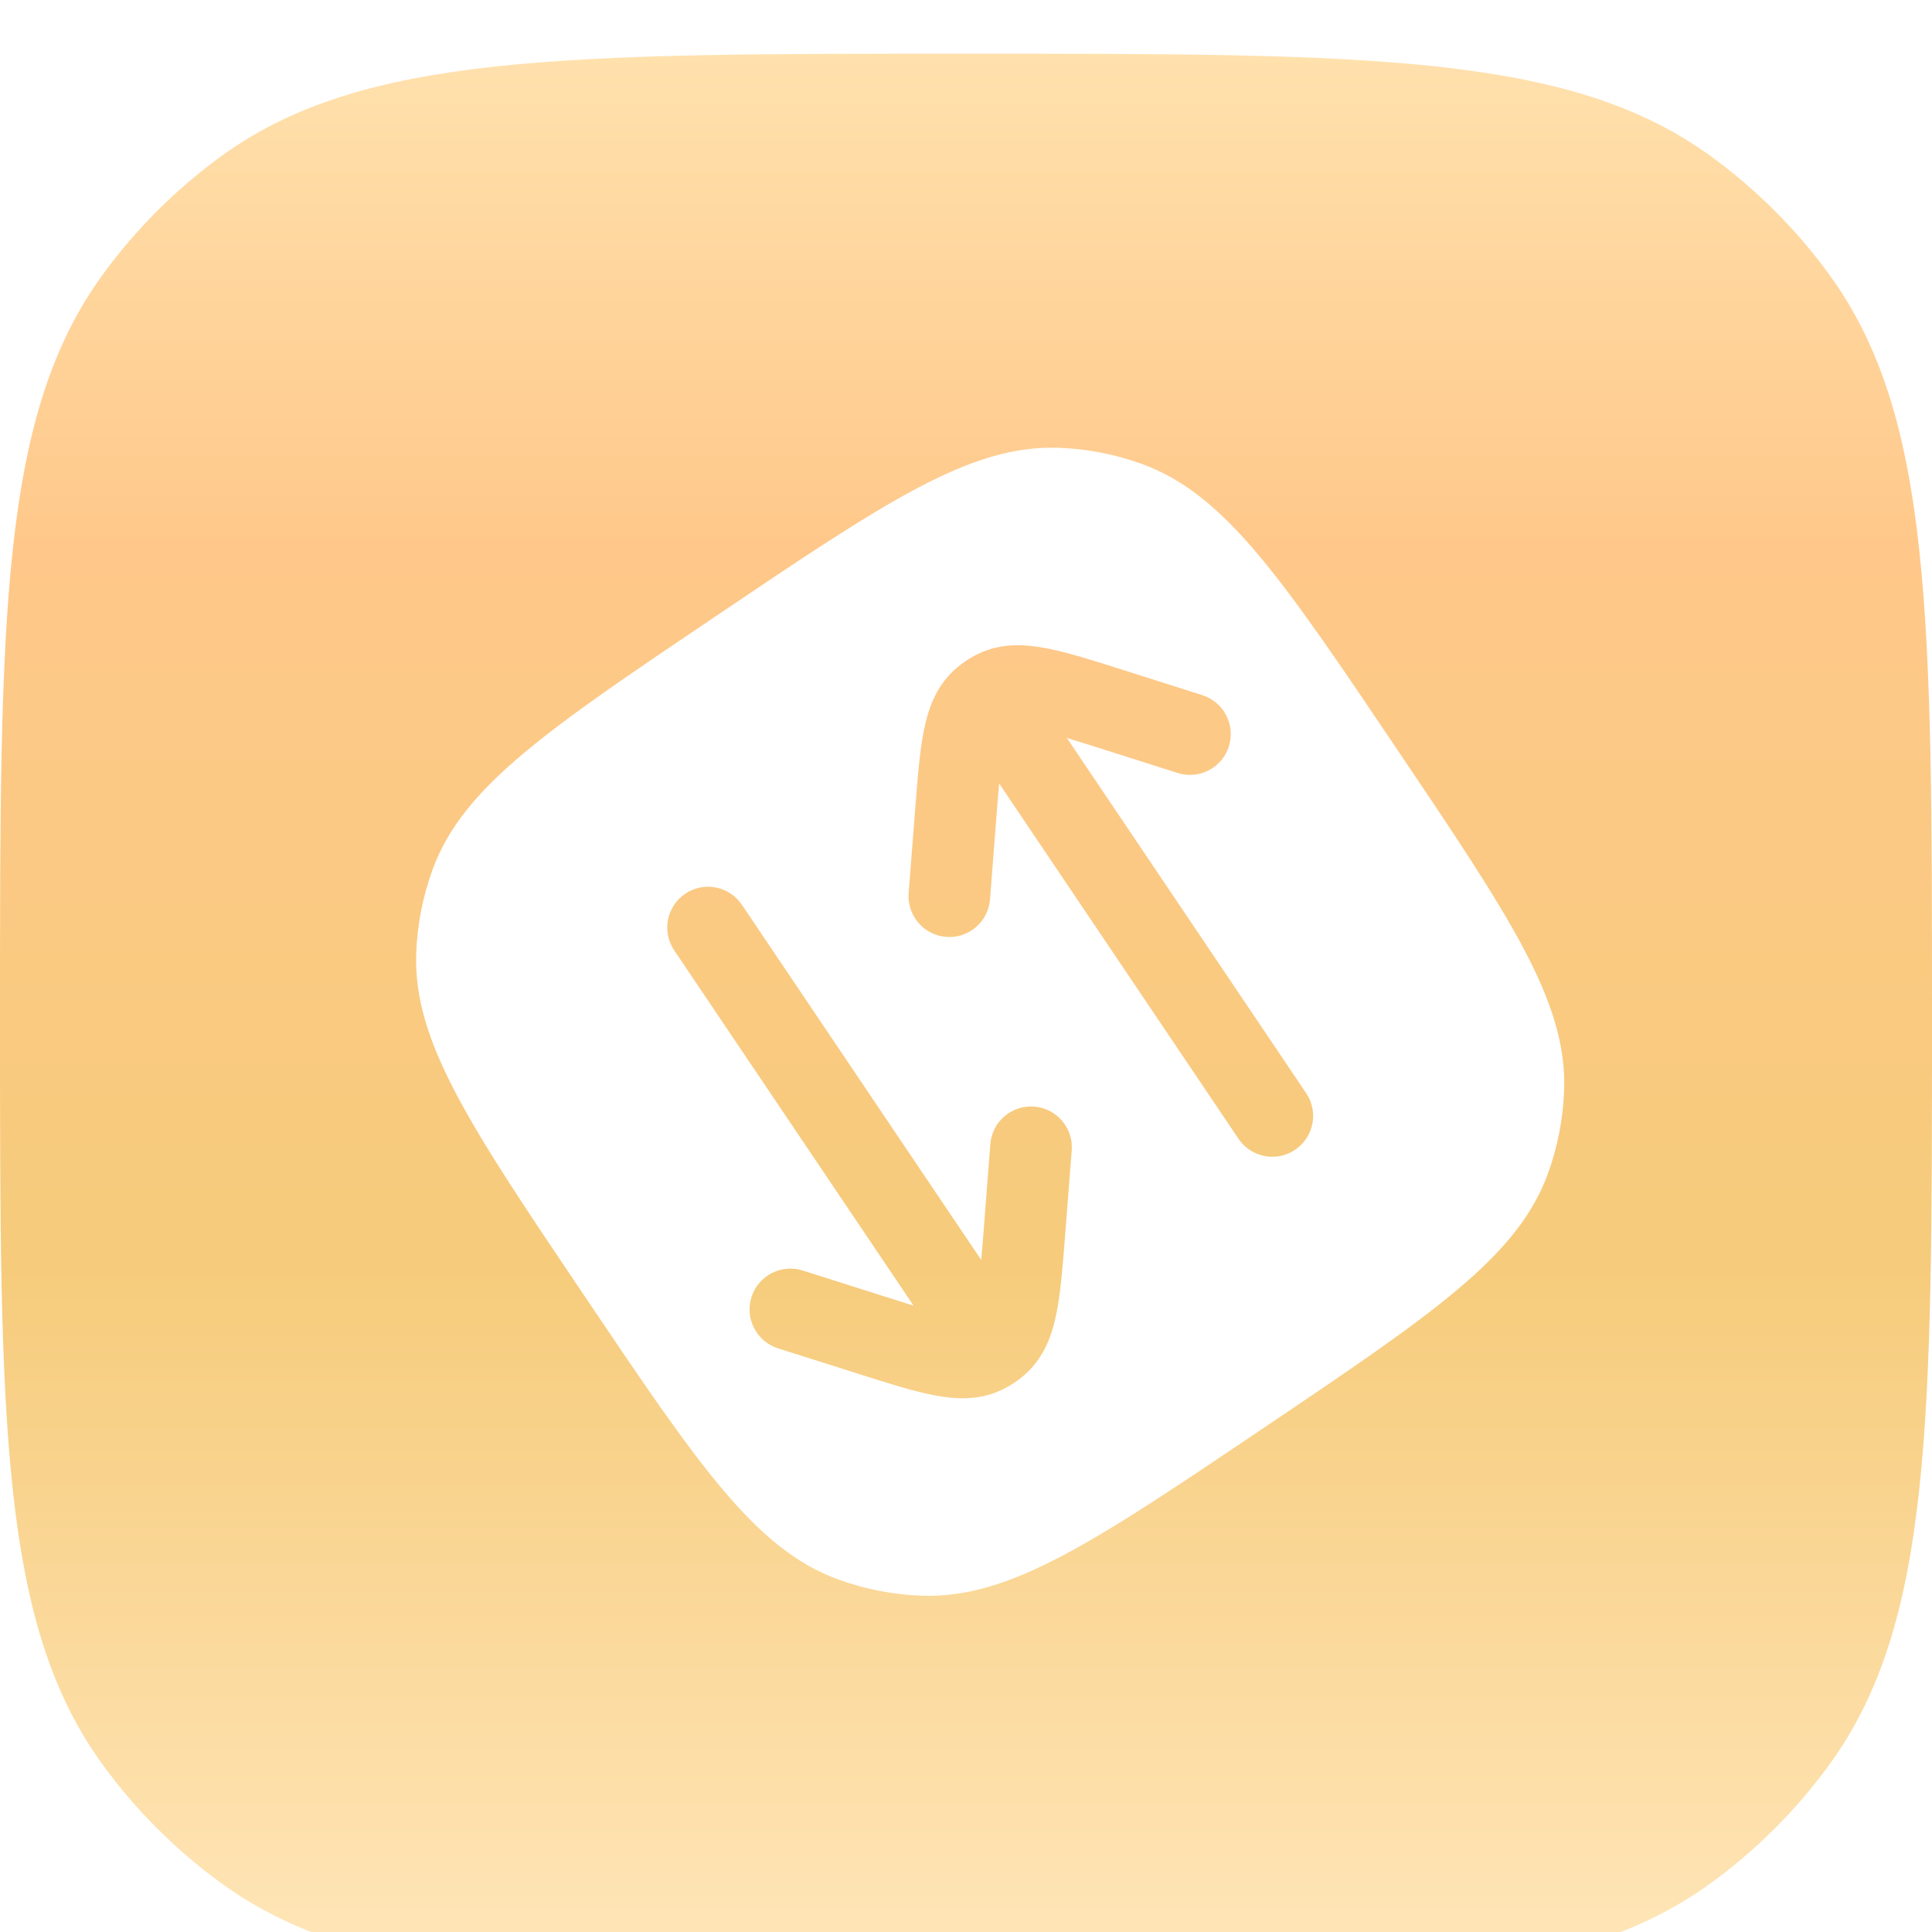 <svg width="32" height="32" viewBox="0 0 32 32" fill="none" xmlns="http://www.w3.org/2000/svg">
<g filter="url(#filter0_ii_24_2178)">
<path fill-rule="evenodd" clip-rule="evenodd" d="M1.698 3.664C0 6.001 0 9.334 0 16C0 22.666 0 25.999 1.698 28.336C2.246 29.09 2.91 29.754 3.664 30.302C6.001 32 9.334 32 16 32C22.666 32 25.999 32 28.336 30.302C29.09 29.754 29.754 29.09 30.302 28.336C32 25.999 32 22.666 32 16C32 9.334 32 6.001 30.302 3.664C29.754 2.91 29.09 2.246 28.336 1.698C25.999 0 22.666 0 16 0C9.334 0 6.001 0 3.664 1.698C2.91 2.246 2.246 2.91 1.698 3.664ZM9.674 20.566C7.786 17.764 6.842 16.363 6.894 14.899C6.911 14.427 7.002 13.96 7.164 13.516C7.665 12.14 9.066 11.196 11.869 9.308C14.671 7.42 16.072 6.476 17.535 6.528C18.008 6.545 18.475 6.636 18.919 6.798C20.295 7.299 21.239 8.7 23.127 11.503C25.015 14.305 25.959 15.706 25.907 17.169C25.89 17.642 25.799 18.109 25.637 18.553C25.136 19.928 23.735 20.872 20.932 22.761C18.13 24.649 16.729 25.593 15.266 25.541C14.793 25.524 14.326 25.433 13.882 25.271C12.507 24.77 11.562 23.369 9.674 20.566ZM15.795 10.219C15.488 10.505 15.365 10.88 15.297 11.235C15.231 11.577 15.197 12.012 15.158 12.517L15.158 12.517L15.05 13.902C15.021 14.275 15.3 14.6 15.672 14.629C16.044 14.658 16.369 14.379 16.398 14.007L16.502 12.659C16.52 12.44 16.534 12.252 16.549 12.088L20.513 17.972C20.722 18.282 21.142 18.364 21.451 18.155C21.761 17.946 21.843 17.526 21.634 17.217L17.67 11.333C17.827 11.381 18.008 11.438 18.217 11.504L19.505 11.914C19.861 12.027 20.241 11.83 20.354 11.474C20.467 11.118 20.27 10.738 19.914 10.625L18.59 10.204C18.107 10.051 17.691 9.919 17.349 9.852C16.995 9.782 16.602 9.755 16.221 9.932C16.143 9.968 16.068 10.011 15.996 10.059C15.925 10.107 15.858 10.16 15.795 10.219ZM11.35 13.914C11.659 13.705 12.079 13.787 12.288 14.097L16.252 19.98C16.267 19.817 16.282 19.628 16.299 19.409L16.403 18.061C16.432 17.689 16.757 17.411 17.13 17.44C17.502 17.469 17.78 17.794 17.751 18.166L17.643 19.552C17.604 20.057 17.57 20.492 17.504 20.834C17.436 21.188 17.313 21.563 17.006 21.85C16.943 21.908 16.876 21.962 16.805 22.01C16.733 22.058 16.658 22.1 16.58 22.137C16.2 22.314 15.806 22.287 15.451 22.217C15.11 22.15 14.694 22.017 14.211 21.864L12.887 21.444C12.531 21.331 12.334 20.951 12.447 20.595C12.56 20.239 12.94 20.042 13.296 20.155L14.584 20.564C14.794 20.631 14.974 20.688 15.131 20.736L11.167 14.852C10.958 14.542 11.04 14.122 11.35 13.914Z" fill="url(#paint0_linear_24_2178)"/>
</g>
<defs>
<filter id="filter0_ii_24_2178" x="-0.889" y="-0.889" width="33.778" height="34.667" filterUnits="userSpaceOnUse" color-interpolation-filters="sRGB">
<feFlood flood-opacity="0" result="BackgroundImageFix"/>
<feBlend mode="normal" in="SourceGraphic" in2="BackgroundImageFix" result="shape"/>
<feColorMatrix in="SourceAlpha" type="matrix" values="0 0 0 0 0 0 0 0 0 0 0 0 0 0 0 0 0 0 127 0" result="hardAlpha"/>
<feOffset dx="0.889" dy="1.778"/>
<feGaussianBlur stdDeviation="4.444"/>
<feComposite in2="hardAlpha" operator="arithmetic" k2="-1" k3="1"/>
<feColorMatrix type="matrix" values="0 0 0 0 1 0 0 0 0 0.856 0 0 0 0 0.607 0 0 0 0.76 0"/>
<feBlend mode="normal" in2="shape" result="effect1_innerShadow_24_2178"/>
<feColorMatrix in="SourceAlpha" type="matrix" values="0 0 0 0 0 0 0 0 0 0 0 0 0 0 0 0 0 0 127 0" result="hardAlpha"/>
<feOffset dx="-0.889" dy="-0.889"/>
<feGaussianBlur stdDeviation="1.778"/>
<feComposite in2="hardAlpha" operator="arithmetic" k2="-1" k3="1"/>
<feColorMatrix type="matrix" values="0 0 0 0 0.255 0 0 0 0 0.11 0 0 0 0 0 0 0 0 0.25 0"/>
<feBlend mode="normal" in2="effect1_innerShadow_24_2178" result="effect2_innerShadow_24_2178"/>
</filter>
<linearGradient id="paint0_linear_24_2178" x1="16" y1="0" x2="16" y2="32" gradientUnits="userSpaceOnUse">
<stop stop-color="#FFE1AD"/>
<stop offset="0.255" stop-color="#FFC88A"/>
<stop offset="0.625" stop-color="#F6CB7B"/>
<stop offset="0.98" stop-color="#FFE5B7"/>
</linearGradient>
</defs>
</svg>
